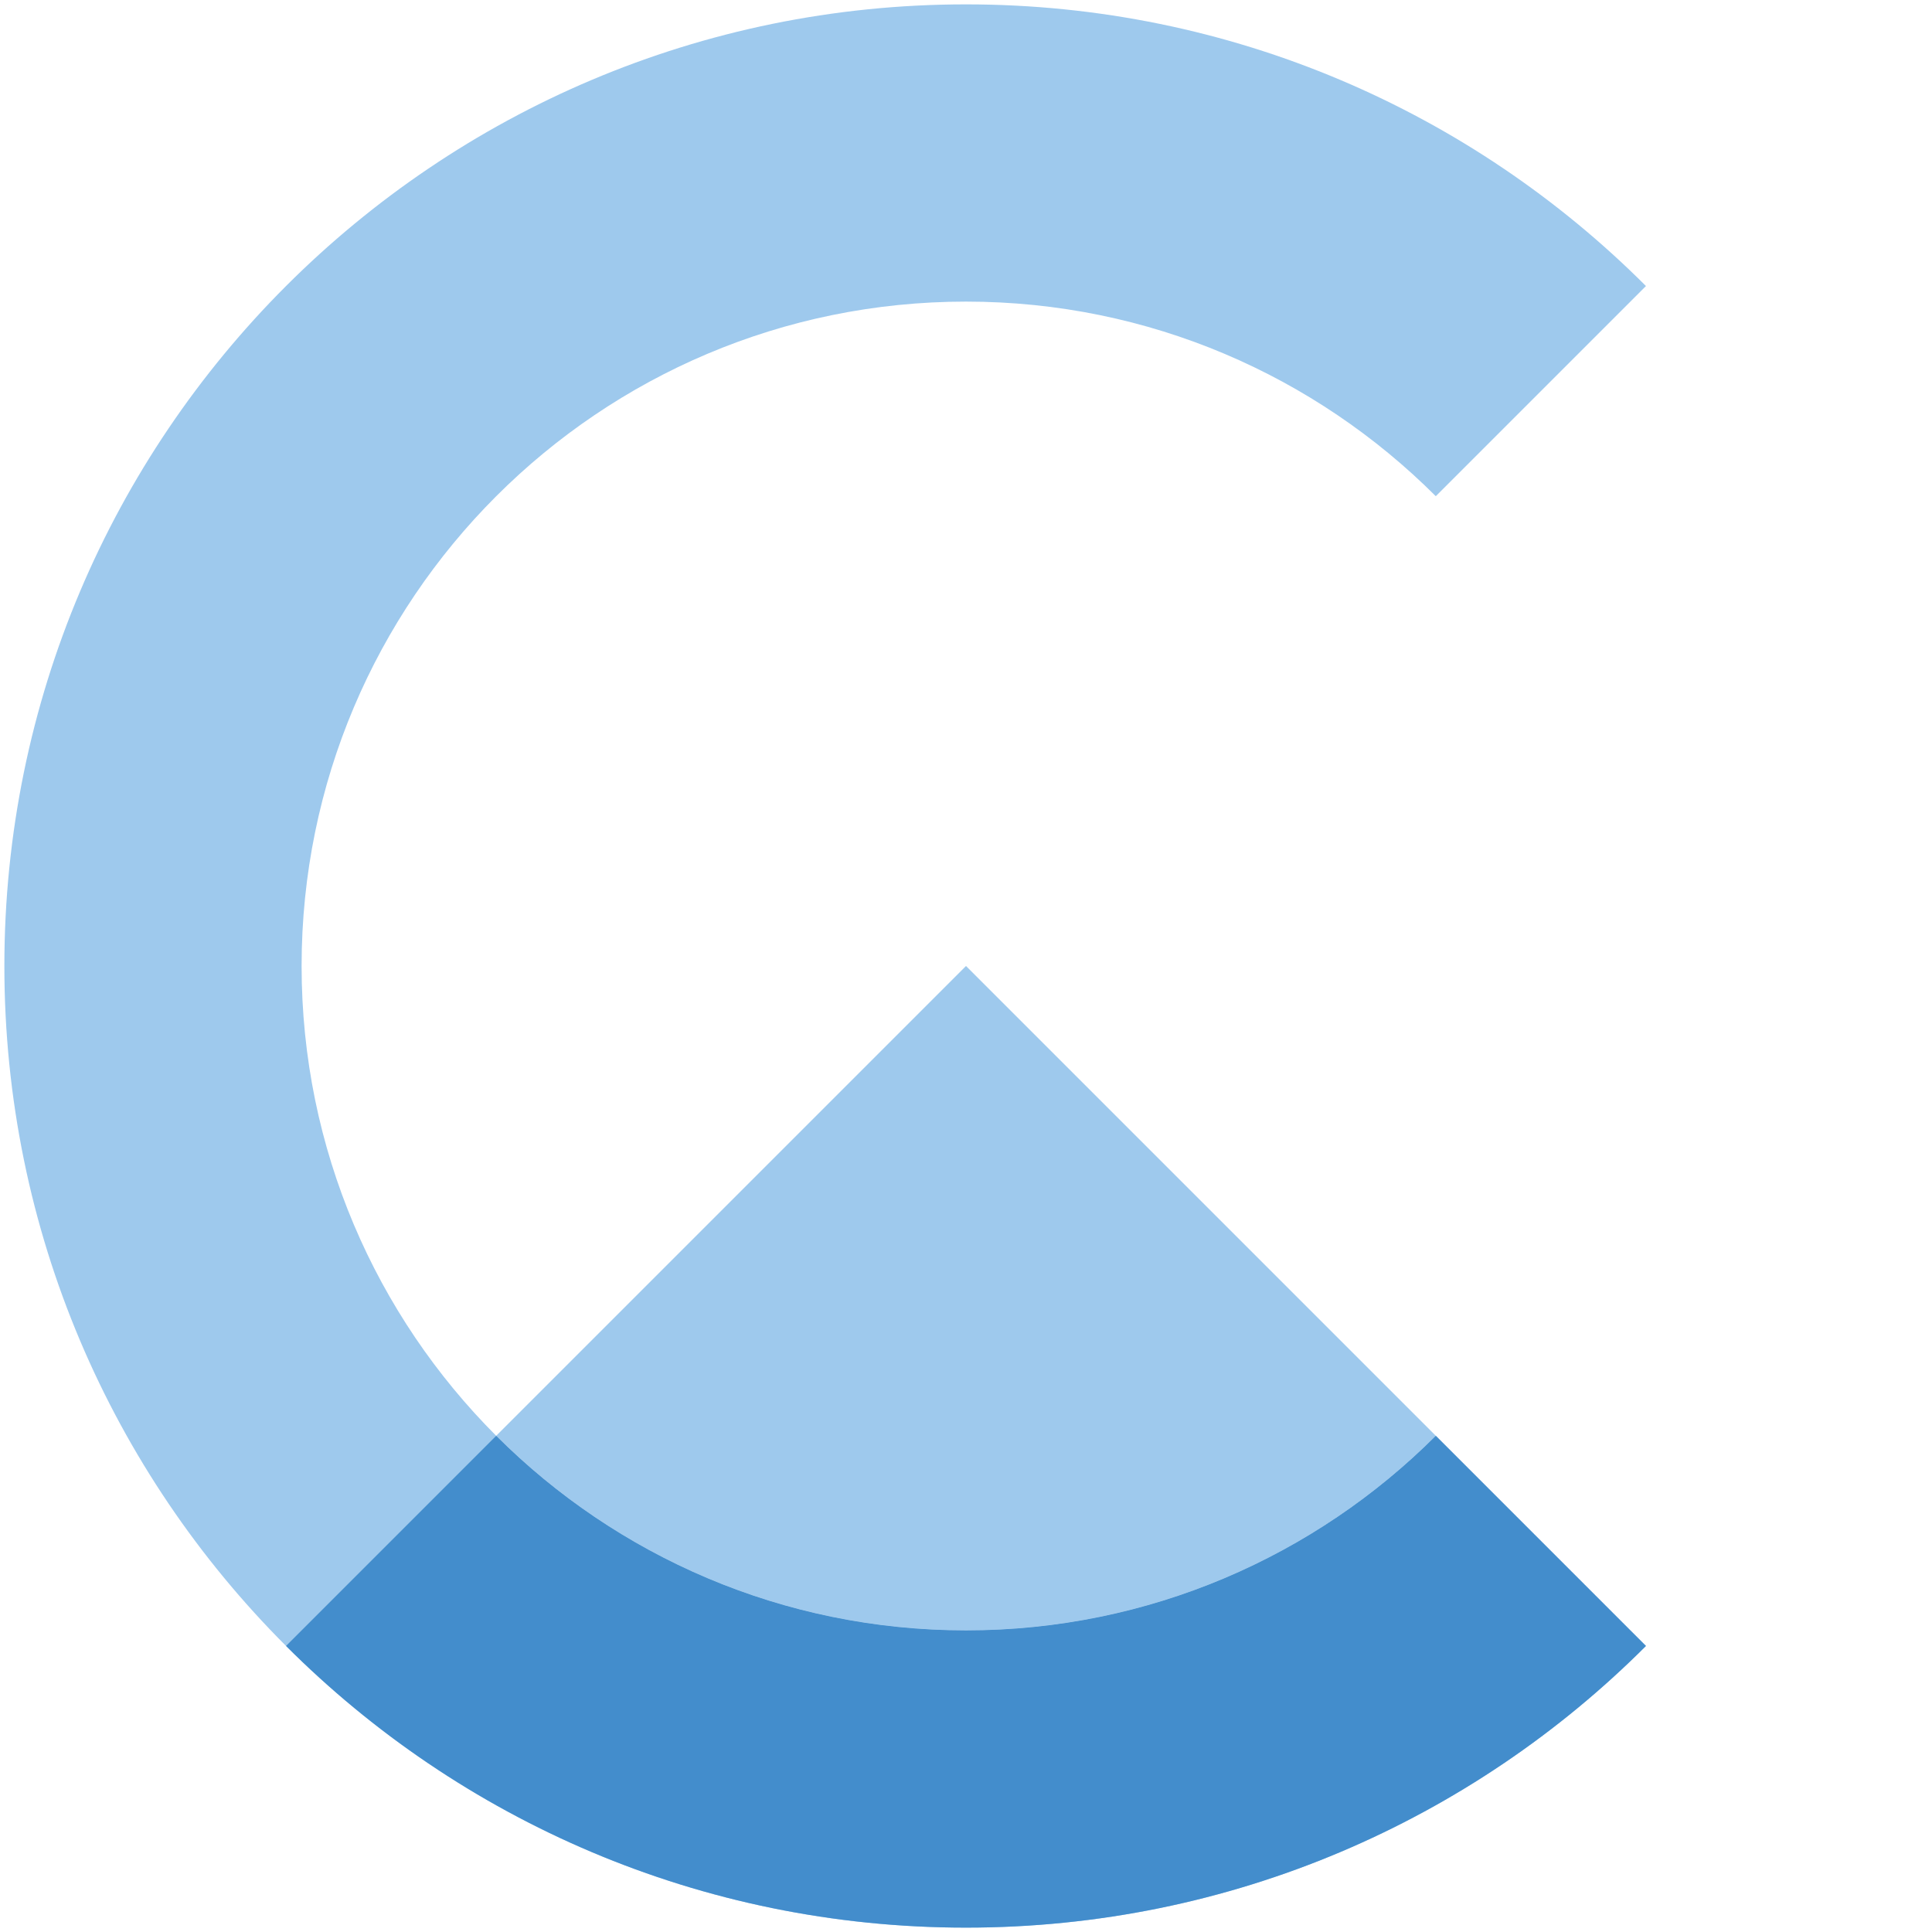 <?xml version="1.0" encoding="UTF-8"?>
<svg id="Farbig" xmlns="http://www.w3.org/2000/svg" viewBox="0 0 221 221">
  <defs>
    <style>
      .cls-1 {
        fill: #9ec9ed;
      }

      .cls-1, .cls-2 {
        stroke-width: 0px;
      }

      .cls-2 {
        fill: #438dcc;
      }

      .animate-outer {
        animation: outer 2s infinite;
        transform-origin: center center;
      }

      .animate-inner {
        animation: inner 2s infinite;
        transform-origin: center center;
      }

      /* The animation code */
      @keyframes outer {
        0% {
          transform: rotate(0deg);
        }
        60% {
          transform: rotate(180deg);
        }
        70% {
          transform: rotate(180deg);
        }
        80% {
          transform: rotate(180deg);
        }
        100% {
          transform: rotate(0deg);
        }
      }

      /* The animation code */
      @keyframes inner {
        0% {
          transform: rotate(0deg);
        }
        60% {
          transform: rotate(180deg);
        }
        70% {
          transform: rotate(180deg);
        }
        80% {
          transform: rotate(180deg);
        }
        100% {
          transform: rotate(360deg);
        }
      }
    </style>
  </defs>
<path class="cls-1" d="m188.28,188.28c-19.9,19.91-47.4,32.22-77.78,32.22s-57.88-12.31-77.78-32.22l24.04-24.04c13.76,13.75,32.76,22.26,53.74,22.26s39.98-8.51,53.74-22.26l24.04,24.04Zm0-155.56l-24.04,24.04c-13.76-13.75-32.76-22.26-53.74-22.26-41.97,0-76,34.03-76,76,0,20.98,8.51,39.98,22.26,53.74l-24.04,24.04C12.81,168.38.5,140.88.5,110.5.5,49.75,49.75.5,110.5.5c30.38,0,57.88,12.31,77.78,32.22Z"/>

  <path class="cls-1 animate-inner" d="m164.24,164.24c-13.76,13.75-32.76,22.26-53.74,22.26s-39.98-8.51-53.74-22.26l53.74-53.74,53.74,53.74Z"/>
  <path class="cls-2 animate-outer" d="m188.28,188.28c-19.9,19.91-47.4,32.22-77.78,32.22s-57.88-12.31-77.78-32.22l24.04-24.04c13.76,13.75,32.76,22.26,53.74,22.26s39.98-8.51,53.74-22.26l24.04,24.04Z"/>
</svg>
